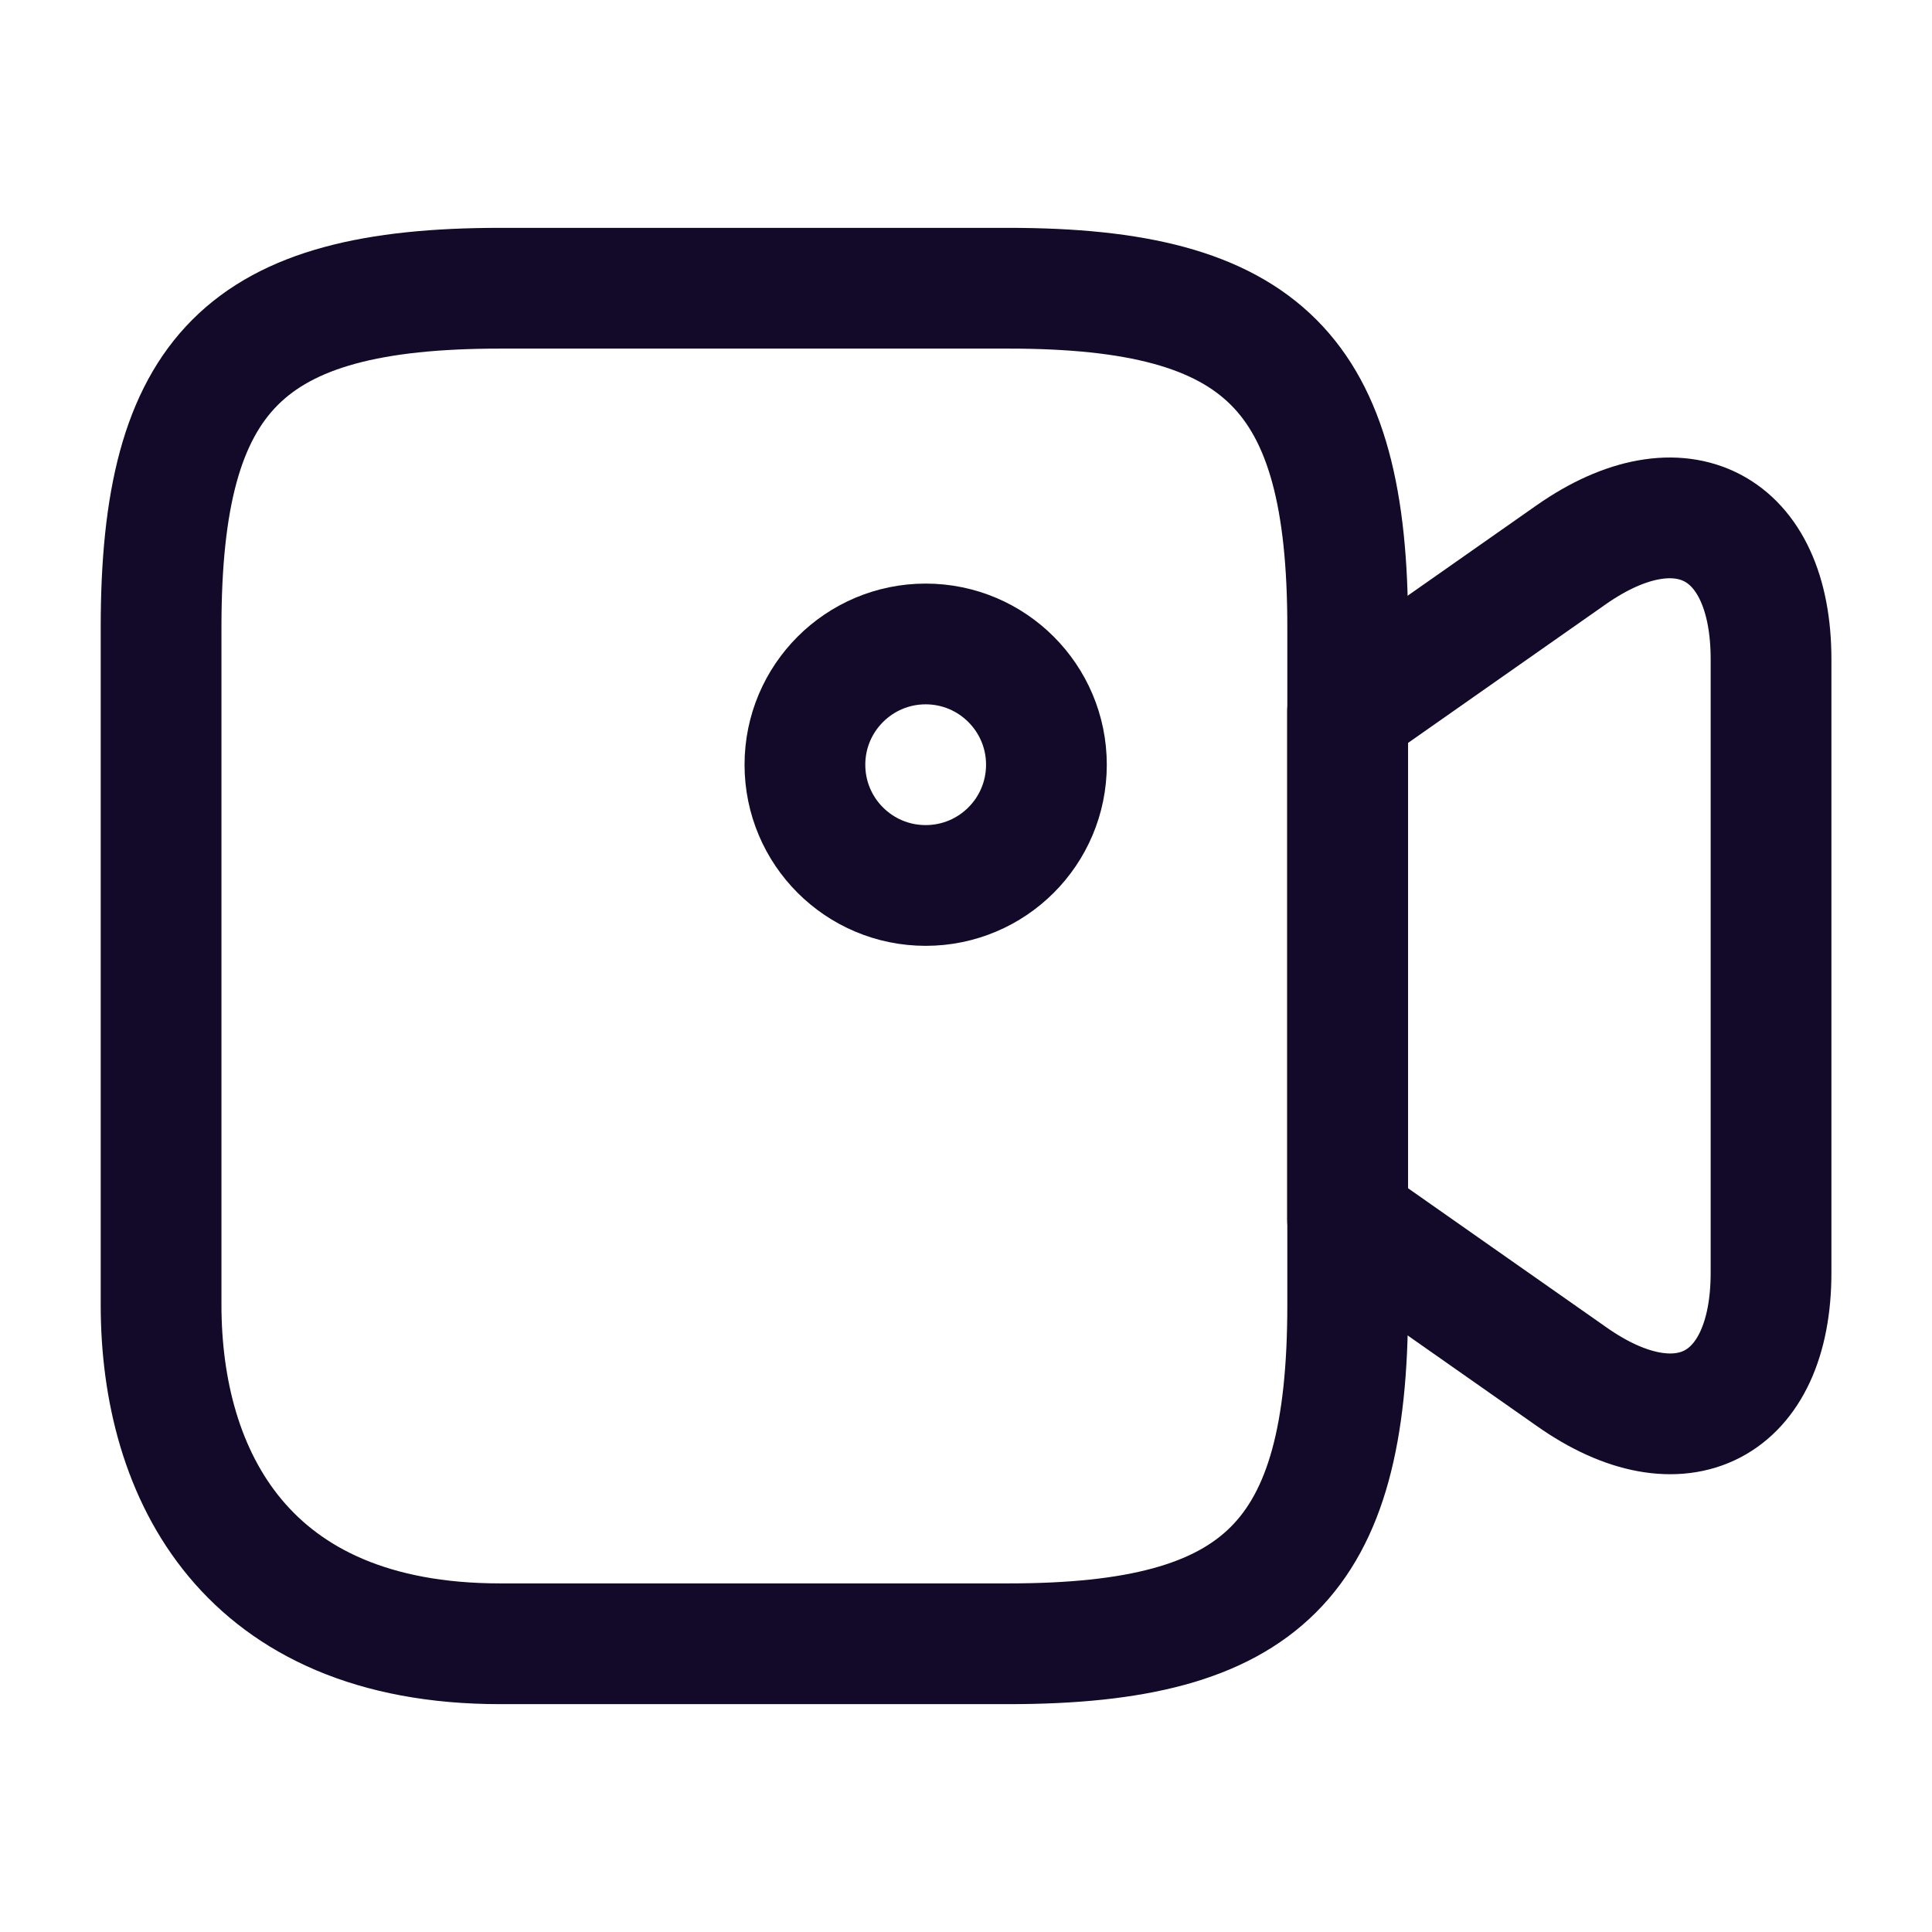 <svg width="16" height="16" viewBox="0 0 16 16" fill="none" xmlns="http://www.w3.org/2000/svg">
<path d="M8.354 13.613H4.141C2.034 13.613 1.334 12.213 1.334 10.807V5.193C1.334 3.087 2.034 2.387 4.141 2.387H8.354C10.461 2.387 11.161 3.087 11.161 5.193V10.807C11.161 12.913 10.454 13.613 8.354 13.613Z" stroke="#130A29" stroke-linecap="round" stroke-linejoin="round"/>
<path d="M13.014 11.4L11.16 10.1V5.893L13.014 4.593C13.92 3.96 14.667 4.347 14.667 5.46V10.54C14.667 11.653 13.92 12.04 13.014 11.4Z" stroke="#130A29" stroke-linecap="round" stroke-linejoin="round"/>
<path d="M7.666 7.333C8.218 7.333 8.666 6.886 8.666 6.333C8.666 5.781 8.218 5.333 7.666 5.333C7.114 5.333 6.666 5.781 6.666 6.333C6.666 6.886 7.114 7.333 7.666 7.333Z" stroke="#130A29" stroke-linecap="round" stroke-linejoin="round"/>
</svg>
